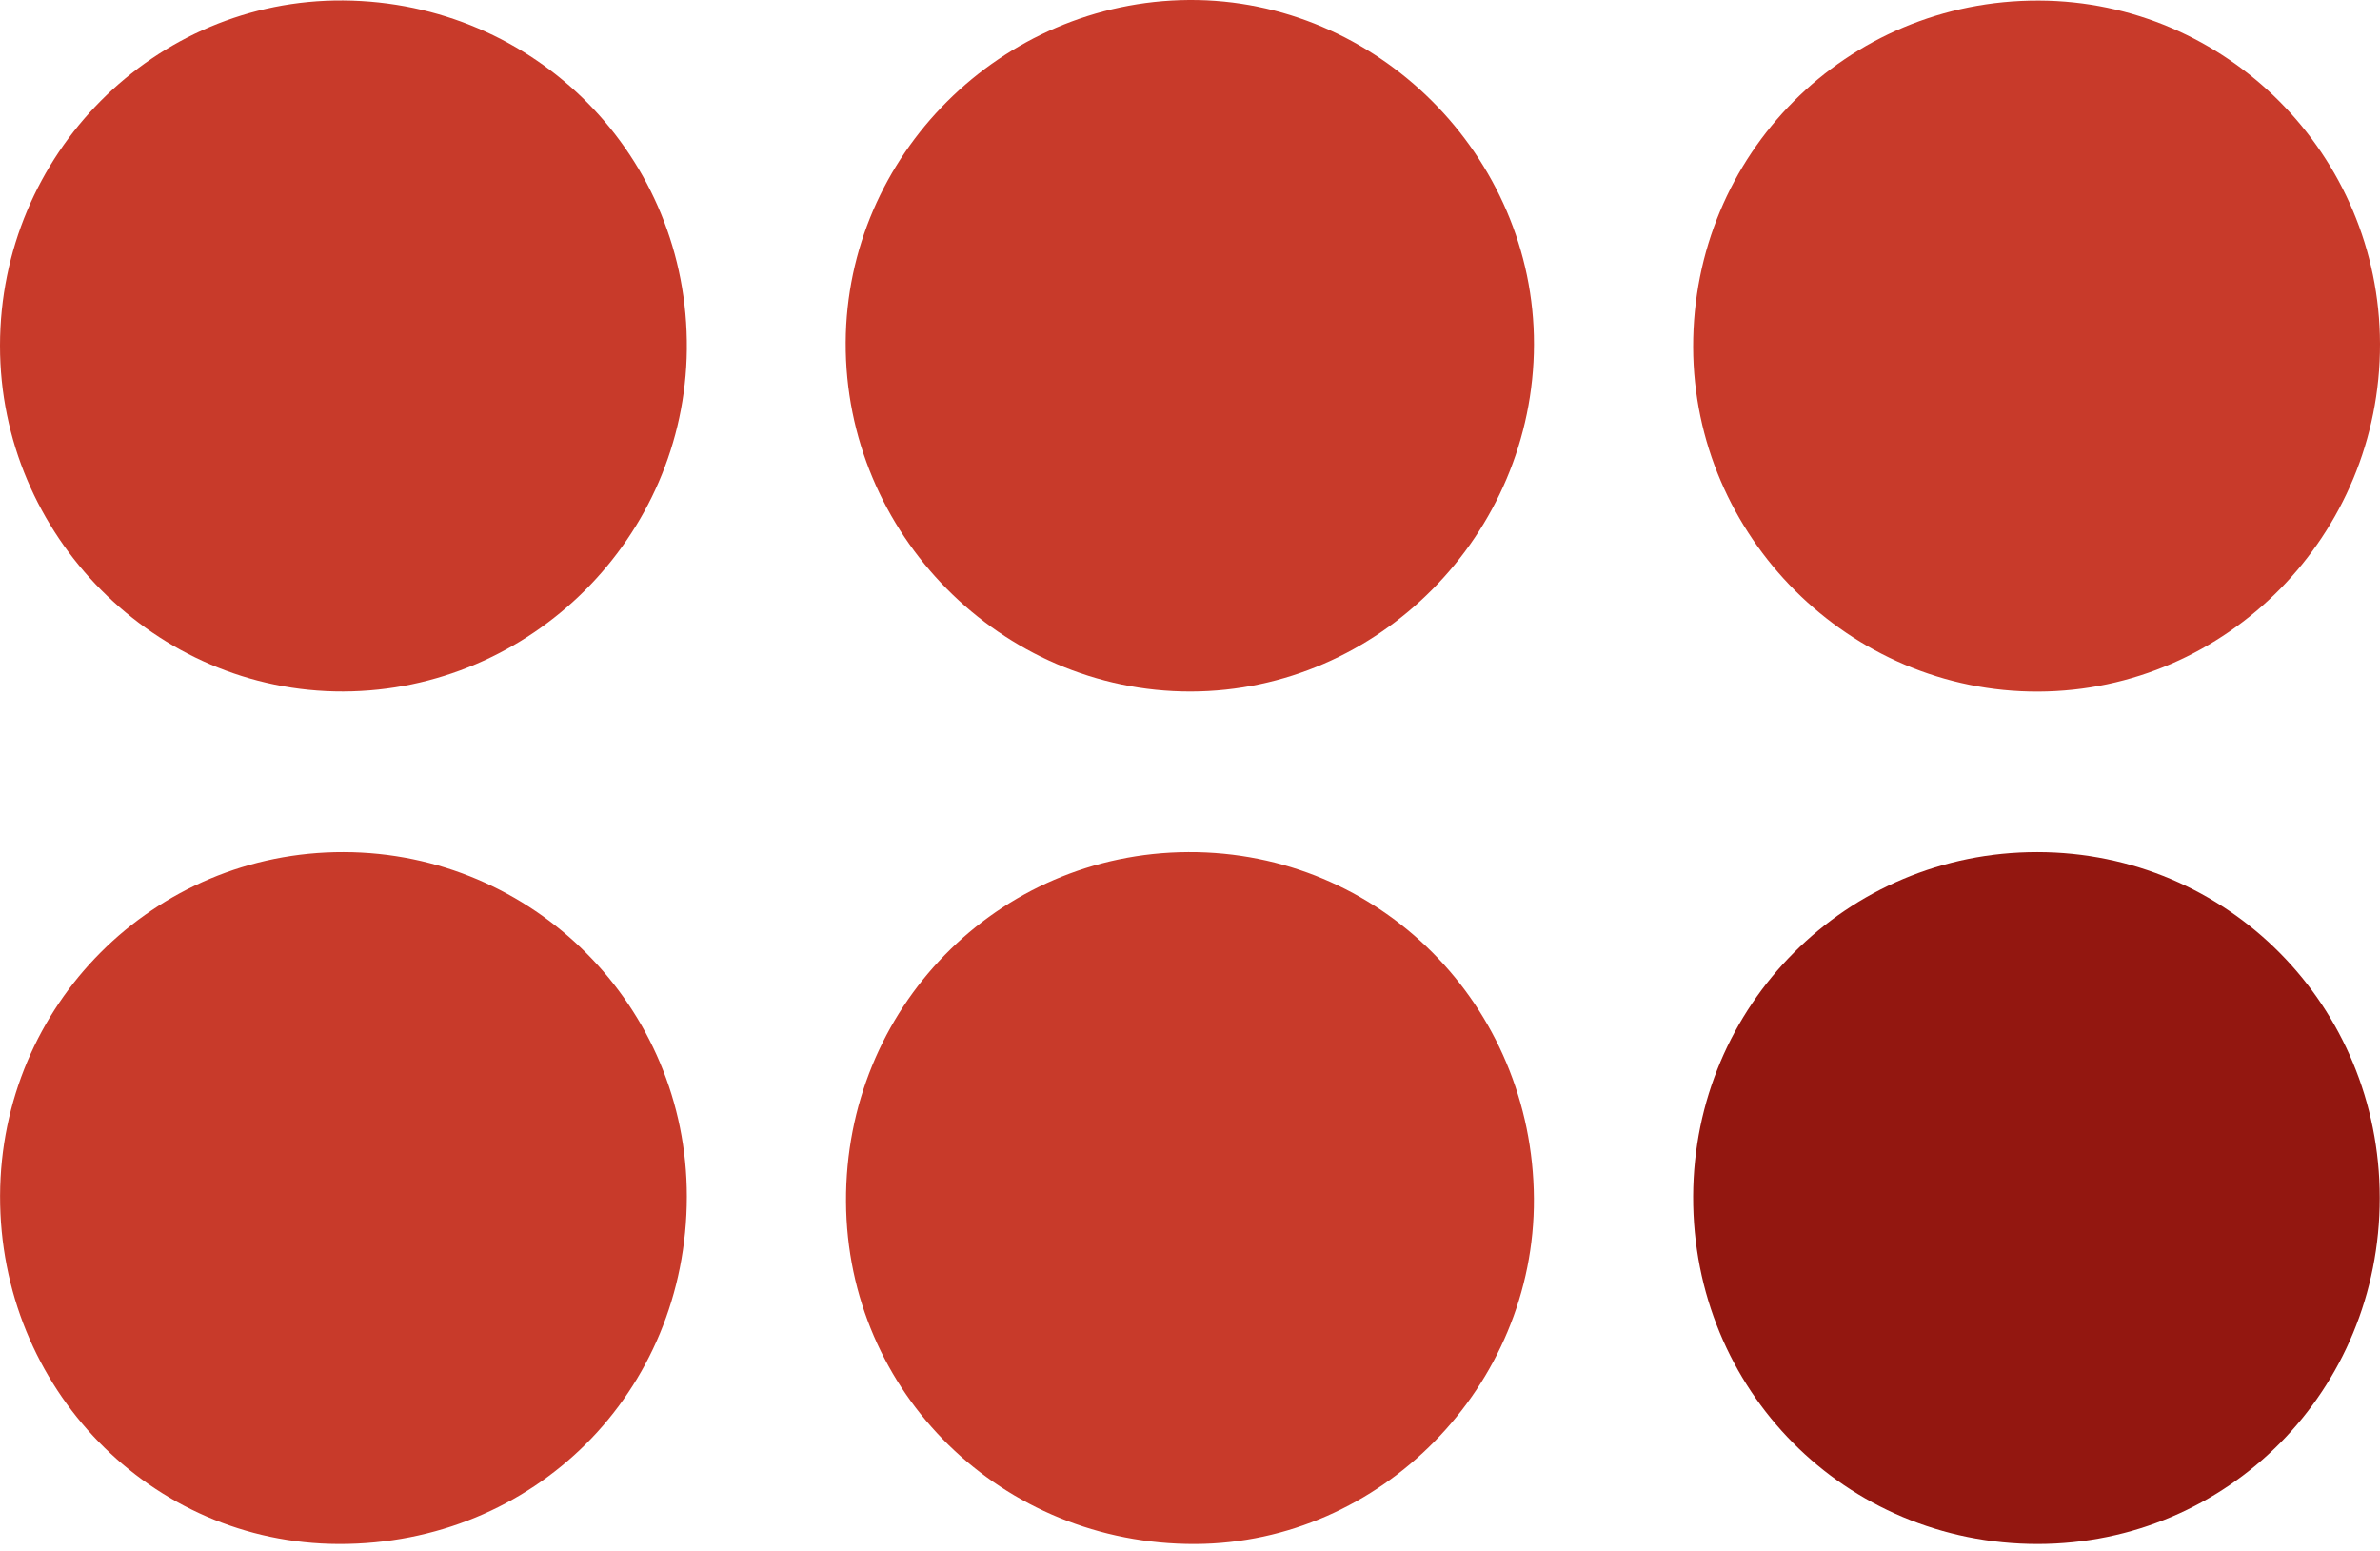 <?xml version="1.0" encoding="UTF-8"?>
<svg xmlns="http://www.w3.org/2000/svg" width="66" height="43" viewBox="0 0 66 43" fill="none">
  <path d="M0.002 33.154C0.02 27.861 4.268 23.613 9.531 23.627C14.795 23.638 19.052 27.912 19.047 33.18C19.043 38.606 14.812 42.827 9.395 42.811C4.176 42.798 -0.013 38.489 0.002 33.154Z" fill="#C83A2A"></path>
  <path d="M65.993 33.213C65.996 38.546 61.789 42.804 56.513 42.811C51.172 42.815 46.935 38.546 46.953 33.173C46.97 27.869 51.217 23.622 56.497 23.627C61.774 23.629 65.991 27.887 65.993 33.213Z" fill="#931710"></path>
  <path d="M32.955 23.627C38.258 23.605 42.506 27.865 42.537 33.236C42.568 38.435 38.297 42.789 33.148 42.811C27.784 42.833 23.489 38.626 23.461 33.322C23.432 27.958 27.652 23.649 32.953 23.627H32.955Z" fill="#C83A2A"></path>
  <path d="M33.023 19.174C27.764 19.184 23.426 14.8 23.452 9.496C23.476 4.305 27.756 0.036 32.97 0C38.181 -0.035 42.55 4.325 42.539 9.551C42.528 14.82 38.233 19.162 33.025 19.174H33.023Z" fill="#C83A2A"></path>
  <path d="M3.36456e-06 9.582C0.004 4.278 4.281 -0.024 9.516 0.013C14.863 0.051 19.1 4.354 19.047 9.686C18.995 14.897 14.722 19.154 9.523 19.173C4.312 19.193 -0.004 14.846 3.36456e-06 9.582Z" fill="#C83A2A"></path>
  <path d="M66 9.534C66.013 14.824 61.758 19.156 56.524 19.176C51.291 19.196 46.966 14.877 46.953 9.624C46.942 4.274 51.208 -0.002 56.541 0.016C61.747 0.033 65.987 4.298 66 9.534Z" fill="#C83A2A"></path>
</svg>
